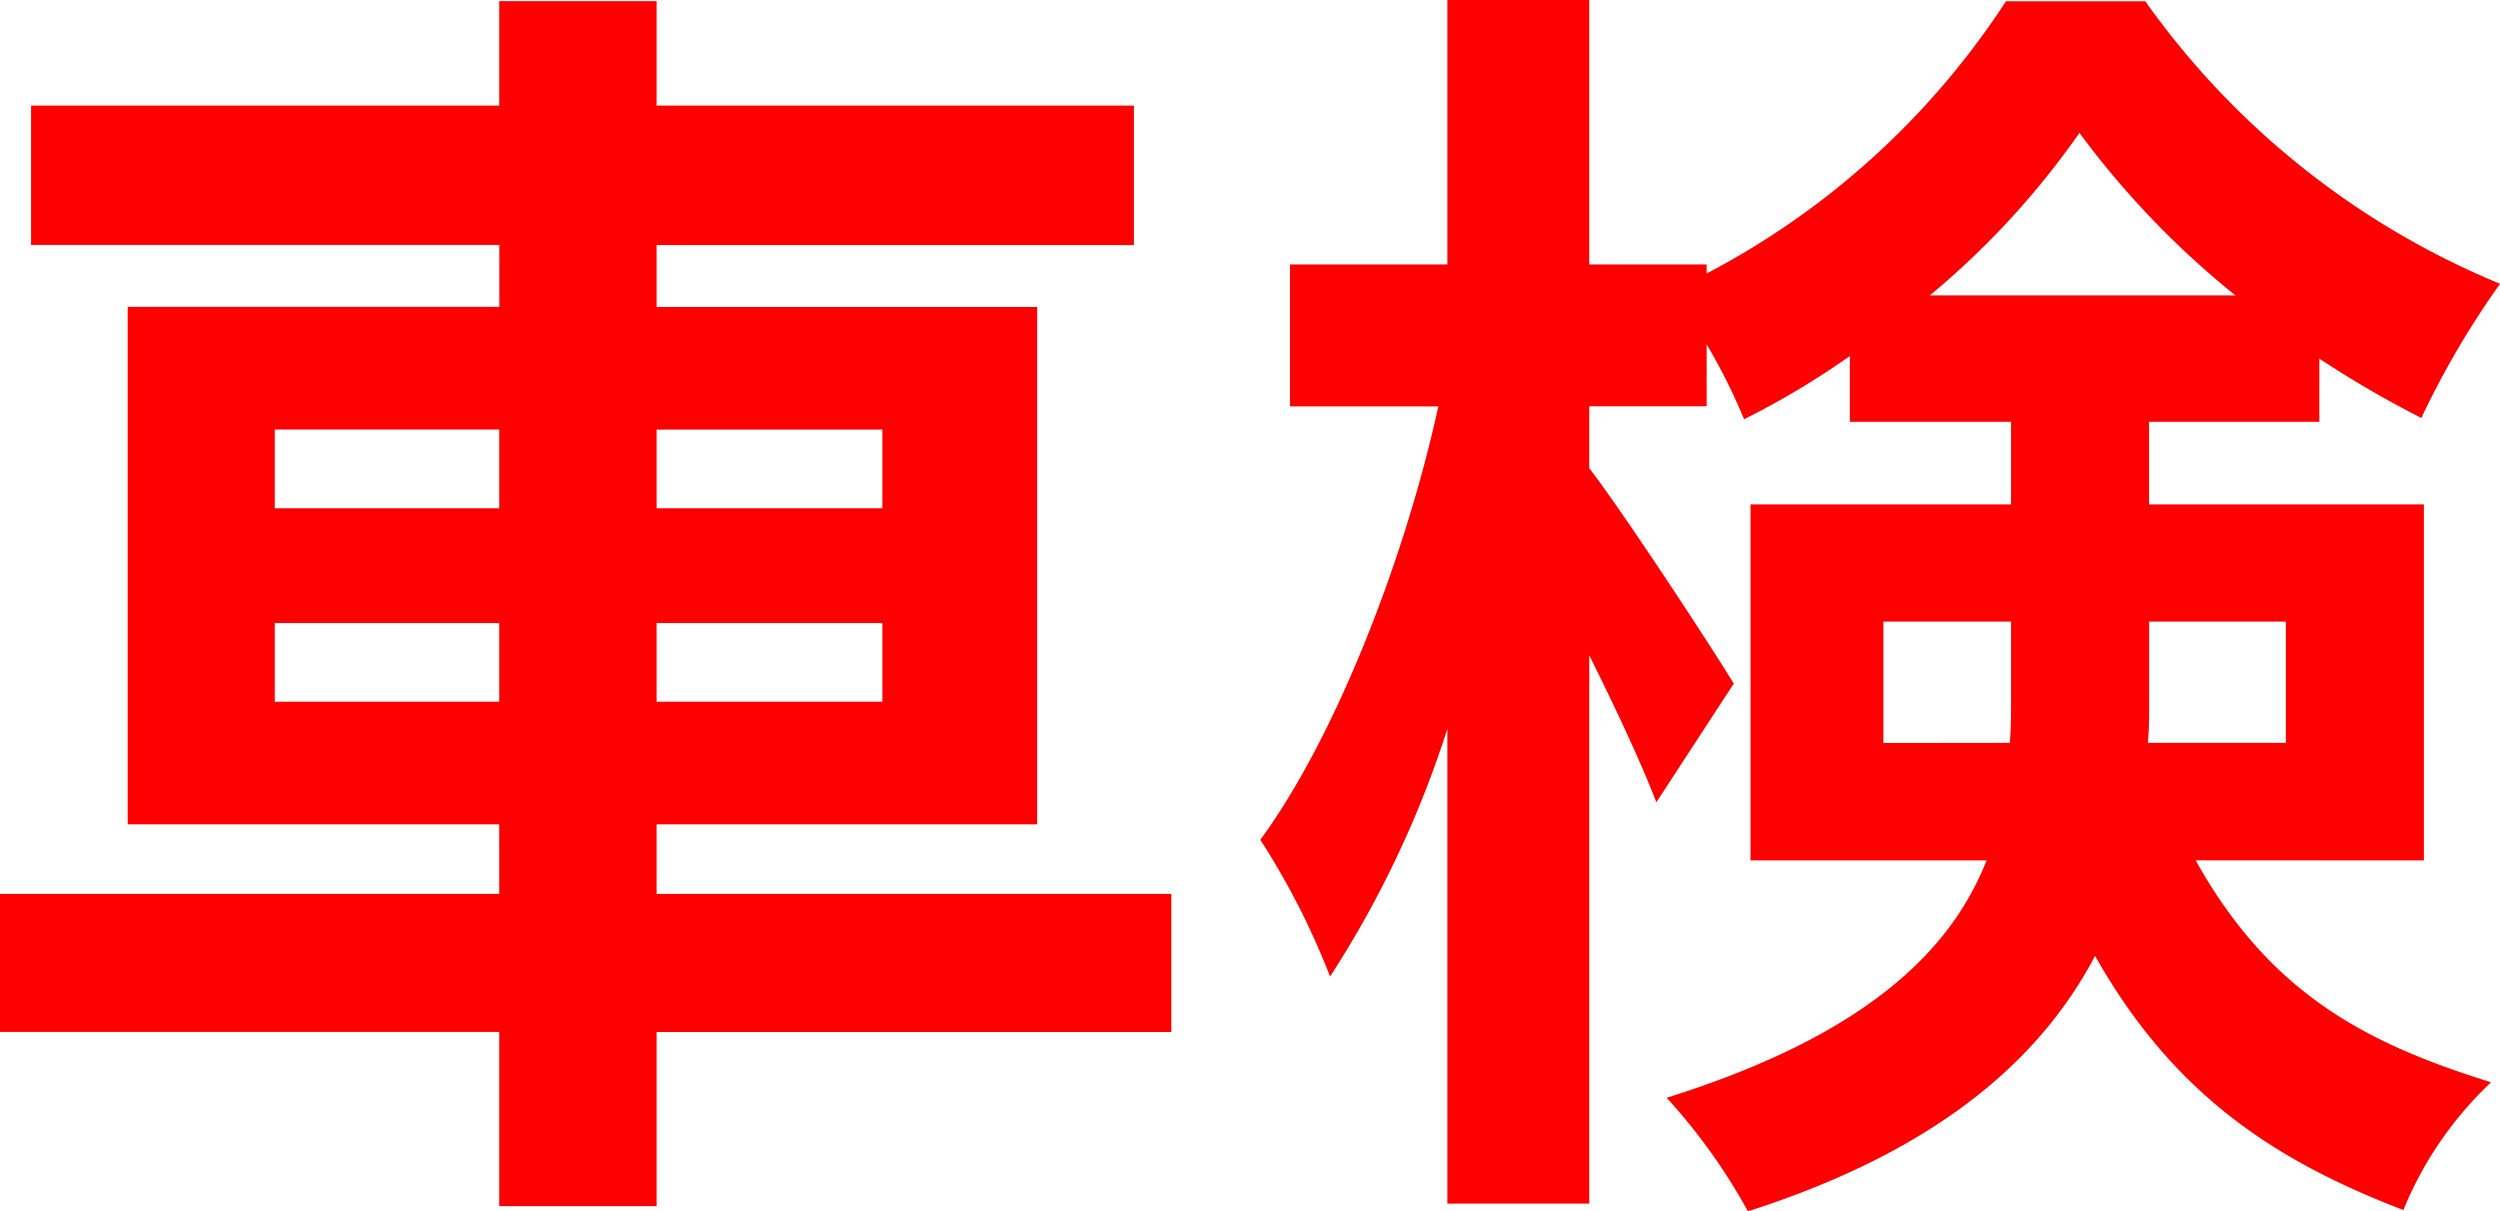 <svg xmlns="http://www.w3.org/2000/svg" width="83.334" height="40.377" viewBox="0 0 83.334 40.377">
  <path id="パス_28491" data-name="パス 28491" d="M-31.777-13.029v-2.623h7.482v2.623Zm0-9.073h7.482v2.623h-7.482Zm20.253,0v2.623h-7.525V-22.1Zm0,9.073h-7.525v-2.623h7.525Zm9.632,6.407H-19.049V-8.944H-6.364V-26.187H-19.049v-2.064h15.91V-32.9h-15.91v-3.483h-5.246V-32.9H-39.9v4.644h15.609v2.064H-36.679V-8.944h12.384v2.322H-40.936v4.6h16.641V3.784h5.246V-2.021H-1.892Zm23.736-5.031V-15.7H26.1v2.58c0,.473,0,.989-.043,1.462ZM35.26-15.7v4.042h-4.6c.043-.43.043-.9.043-1.333V-15.7ZM23.392-26.574a27.476,27.476,0,0,0,4.988-5.418,29.108,29.108,0,0,0,5.2,5.418ZM39.861-7.74V-19.608H30.7V-22.36h5.676v-2.107a34.671,34.671,0,0,0,3.4,1.978A29,29,0,0,1,42.4-26.961a27.208,27.208,0,0,1-11.825-9.417H25.929a26.647,26.647,0,0,1-9.976,9.073v-.3H12.04v-8.815H7.31v8.815H2.064v4.73H7.009C5.891-17.759,3.569-11.825,1.075-8.428A25.254,25.254,0,0,1,3.4-3.87,34.4,34.4,0,0,0,7.31-12.126V3.7h4.73V-14.577c.9,1.806,1.763,3.655,2.236,4.9l2.58-3.956c-.645-1.075-3.655-5.676-4.816-7.181v-2.064h3.913V-24.94A19.216,19.216,0,0,1,17.2-22.446a27.254,27.254,0,0,0,3.526-2.107v2.193H26.1v2.752H17.415V-7.74h7.869C24.08-4.687,21.2-1.892,14.62.172a19.586,19.586,0,0,1,2.709,3.784C23.65,1.935,27.09-1.118,28.9-4.558c2.623,4.644,6.02,6.837,10.277,8.471A12.158,12.158,0,0,1,42.1-.344c-4.128-1.29-7.353-2.924-9.847-7.4Z" transform="translate(40.936 36.421)" fill="red"/>
</svg>
